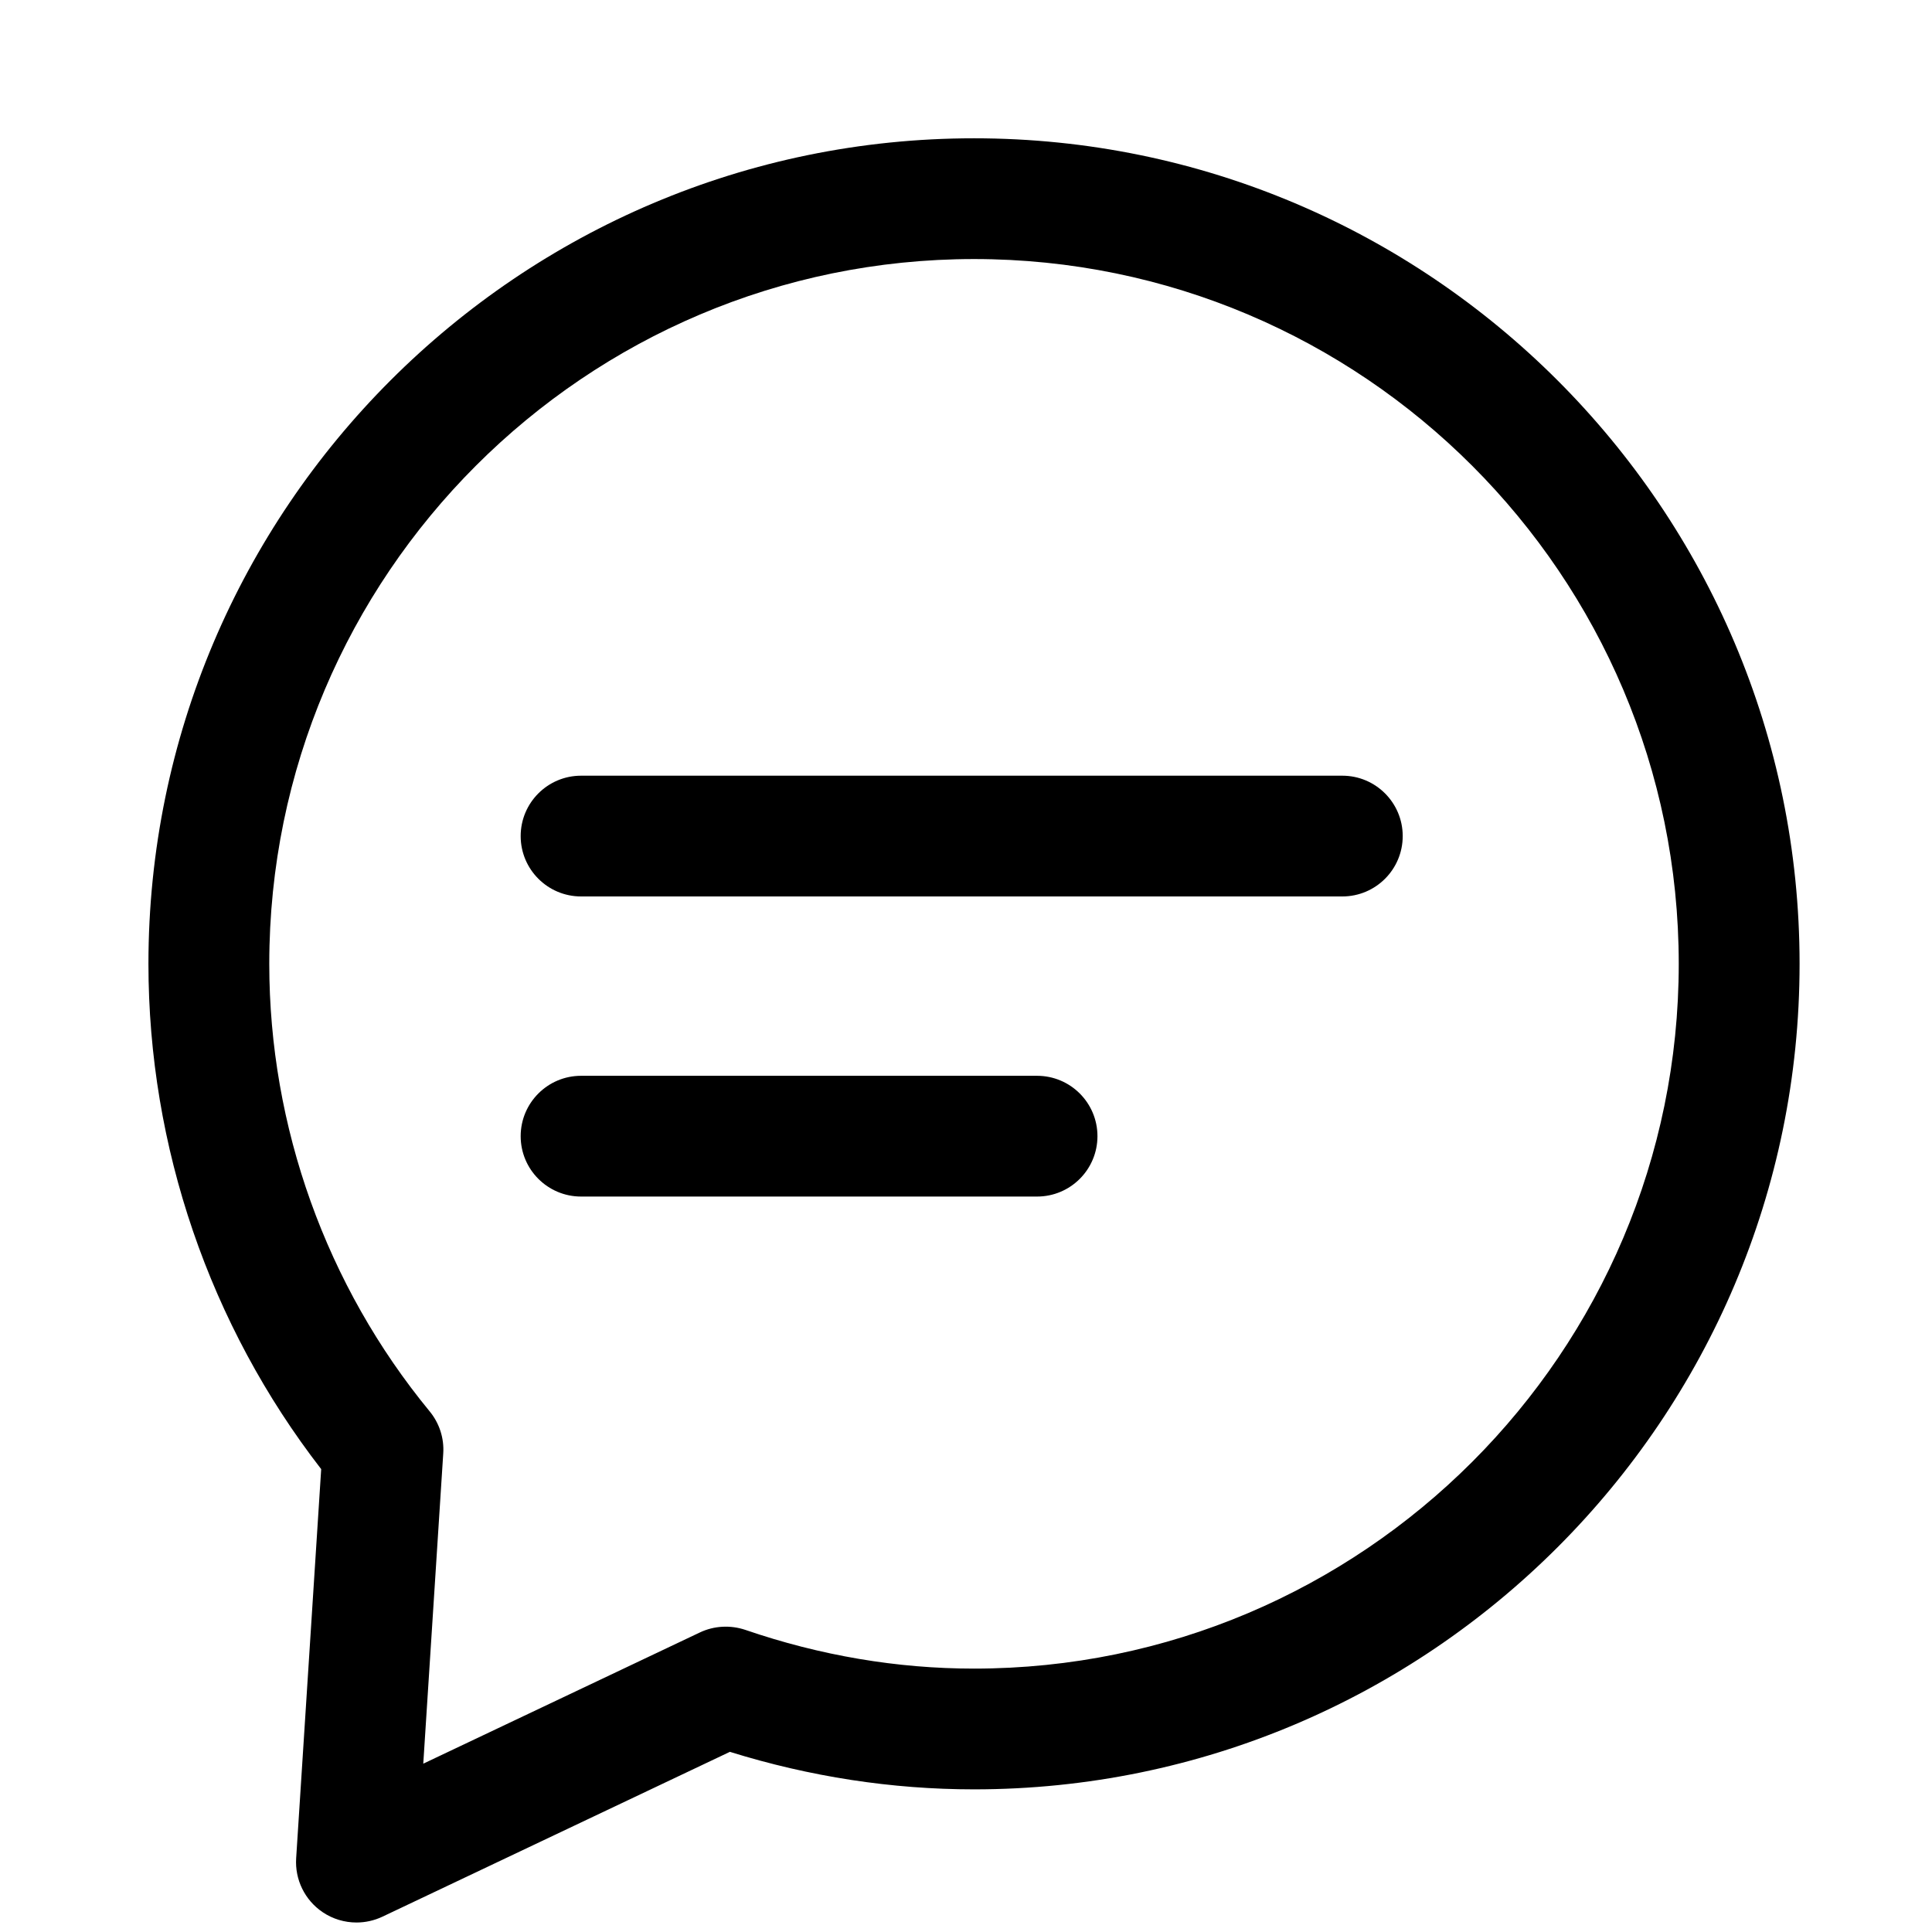 <?xml version="1.0" encoding="UTF-8"?>
<svg xmlns="http://www.w3.org/2000/svg" version="1.1" viewBox="0 0 24 24">
  <!-- Generator: Adobe Illustrator 28.7.1, SVG Export Plug-In . SVG Version: 1.2.0 Build 142)  -->
  <g>
    <g id="Layer_1">
      <g>
        <path d="M4.428,23.882c-.147,0-.294-.043-.421-.129-.22-.149-.345-.403-.328-.669l.311-4.834c-1.386-1.789-2.146-4.006-2.146-6.277C1.845,6.318,6.445,1.718,12.1,1.718s10.255,4.6,10.255,10.255-4.6,10.255-10.255,10.255c-1.021,0-2.04-.157-3.033-.466l-4.317,2.048c-.102.048-.212.072-.321.072ZM12.1,3.218C7.272,3.218,3.345,7.145,3.345,11.973c0,2.024.708,3.999,1.992,5.559.121.147.182.334.169.525l-.248,3.852,3.436-1.63c.177-.084.38-.094.565-.032.929.319,1.885.481,2.84.481,4.828,0,8.755-3.927,8.755-8.755S16.927,3.218,12.1,3.218Z"/>
        <path d="M16.675,11.136H7.218c-.414,0-.75-.336-.75-.75s.336-.75.75-.75h9.457c.414,0,.75.336.75.75s-.336.75-.75.75Z"/>
        <path d="M12.883,14.864h-5.665c-.414,0-.75-.336-.75-.75s.336-.75.75-.75h5.665c.414,0,.75.336.75.75s-.336.75-.75.75Z"/>
      </g>
    </g>
  </g>
</svg>